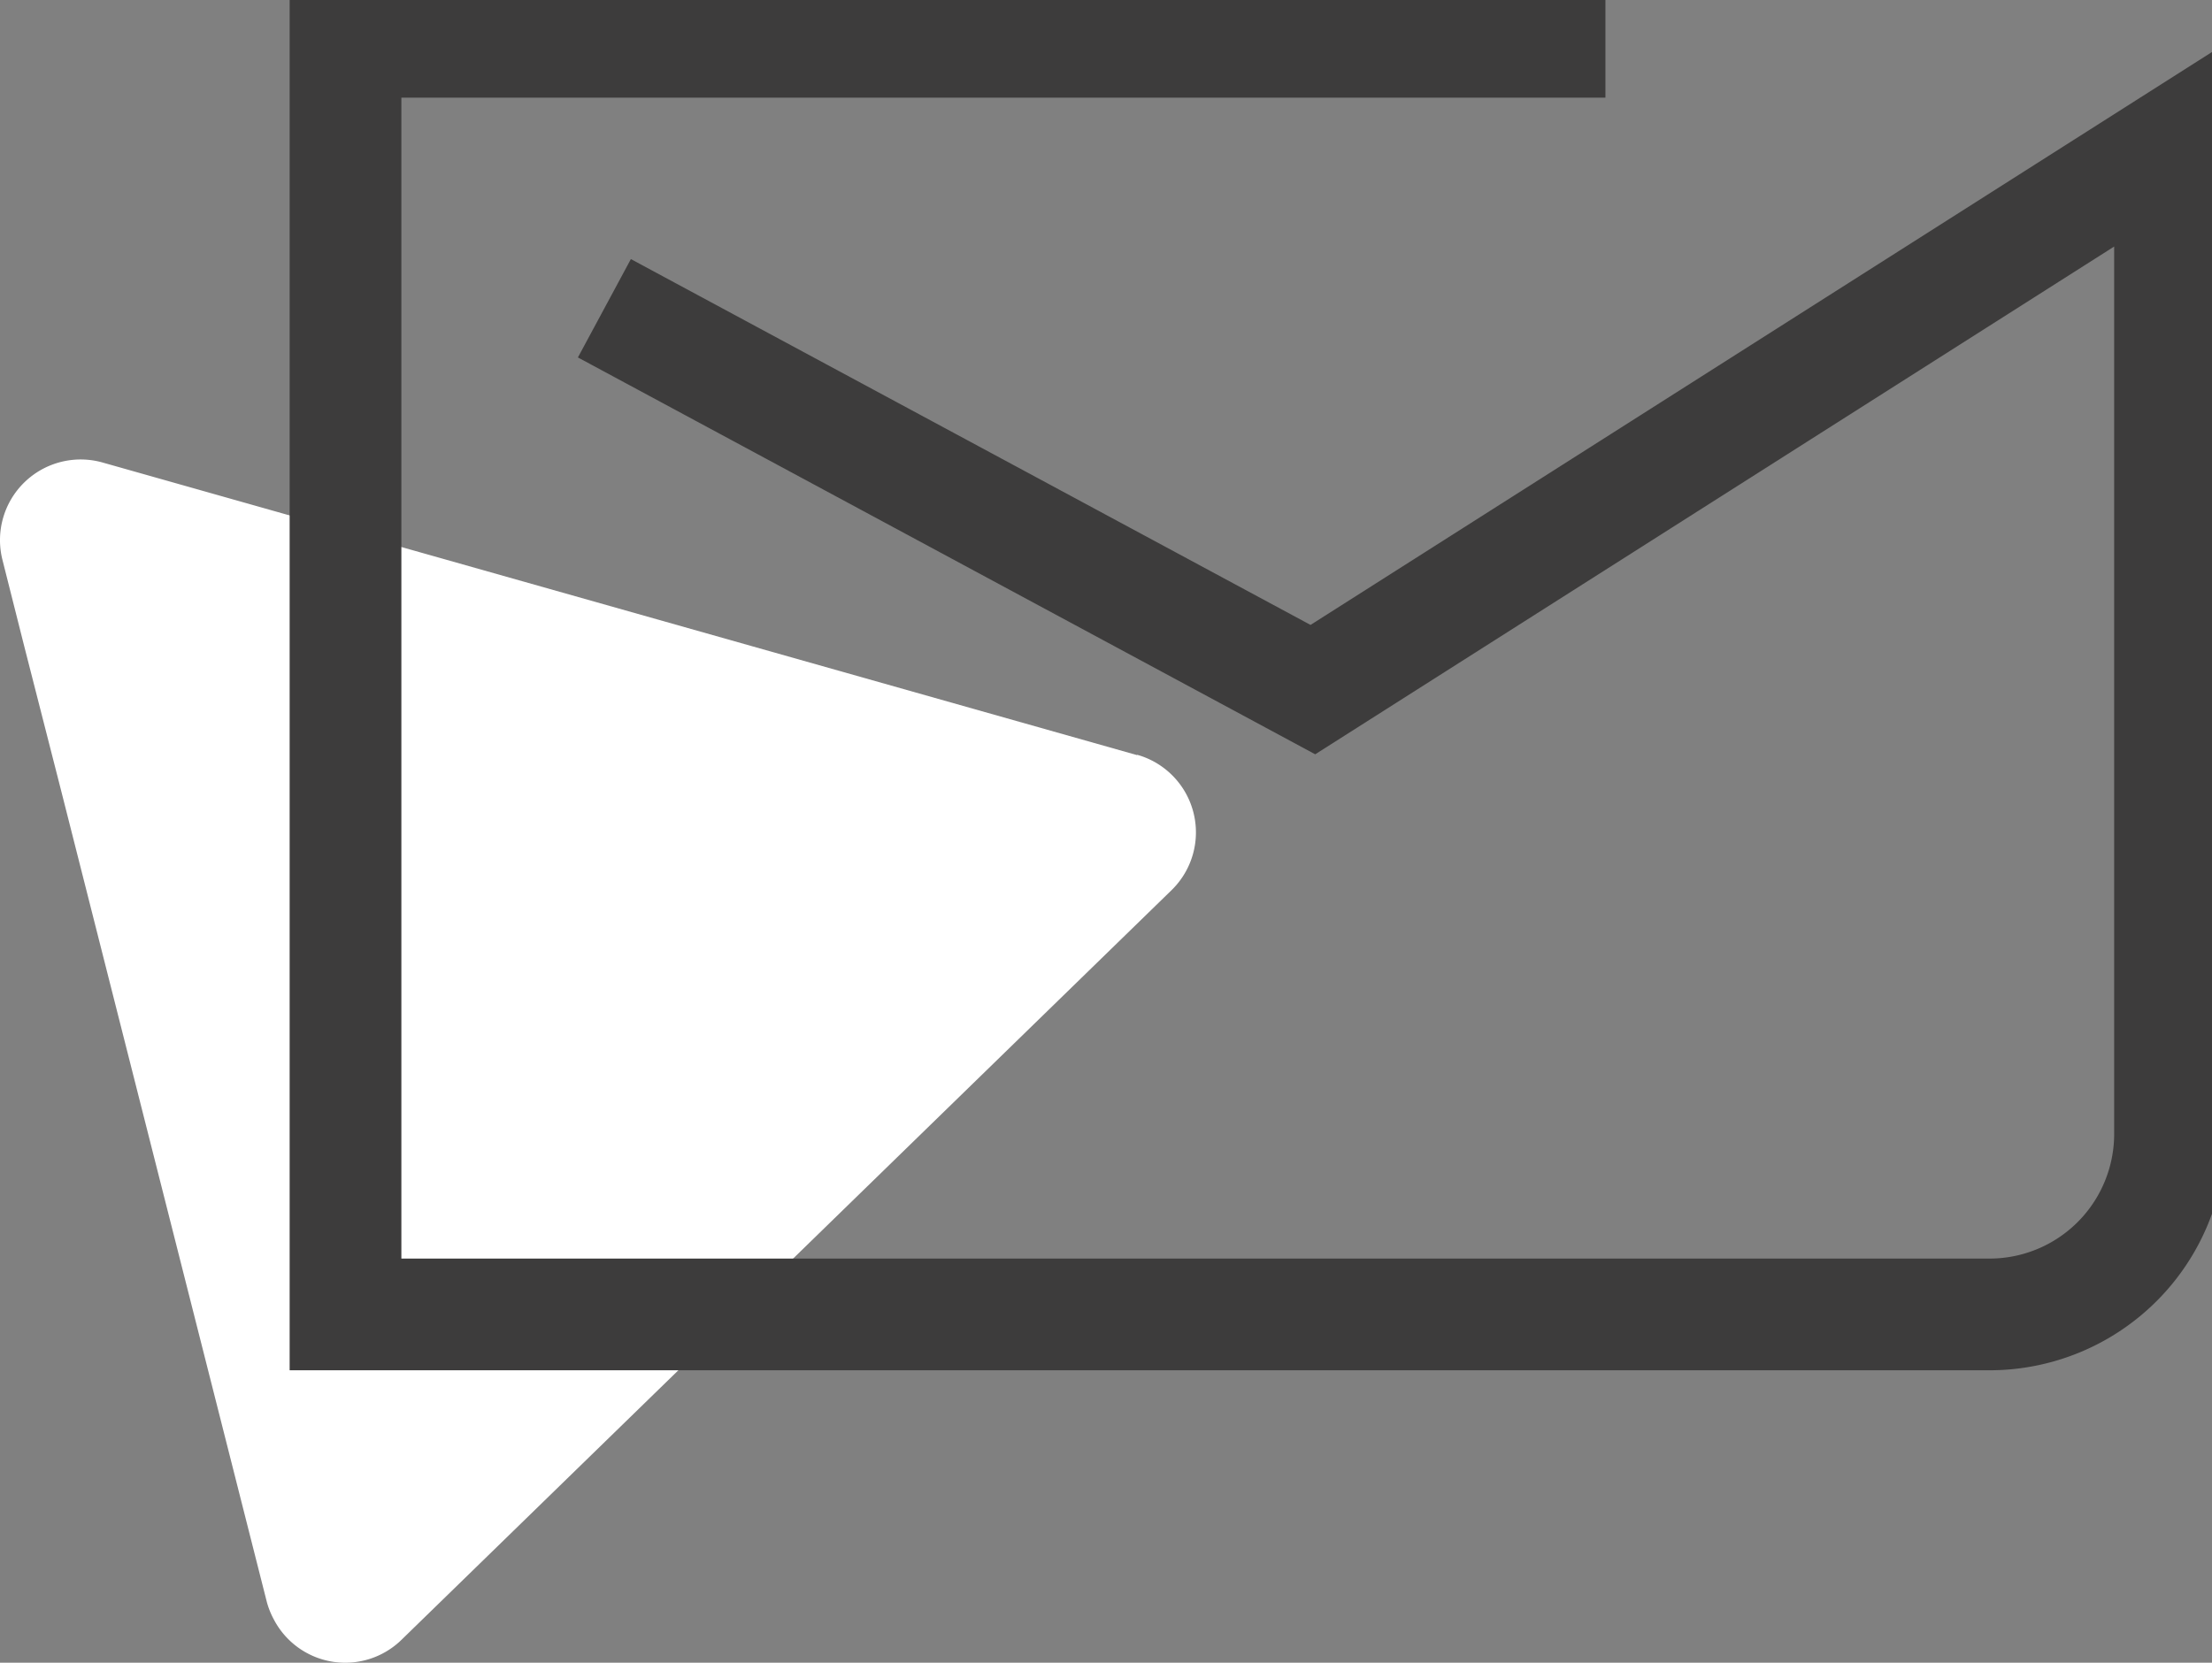 <svg id="Groupe_6481" data-name="Groupe 6481" xmlns="http://www.w3.org/2000/svg" xmlns:xlink="http://www.w3.org/1999/xlink" width="30.41" height="22.864" viewBox="0 0 30.41 22.864">
  <rect x="0" y="0" width="30.41" height="22.864" fill="#808080" stroke="none"/>
  <defs>
    <clipPath id="clip-path">
      <rect id="Rectangle_5020" data-name="Rectangle 5020" width="30.41" height="22.864" fill="none"/>
    </clipPath>
  </defs>
  <g id="Groupe_6480" data-name="Groupe 6480" transform="translate(0 0)" clip-path="url(#clip-path)">
    <path id="Tracé_8144" data-name="Tracé 8144" d="M15.633,12.5,1.41,8.476A1.109,1.109,0,0,0,.034,9.816l.3,1.19.5,1.957,2.157,8.51.677,2.671a1.131,1.131,0,0,0,.1.248,1.107,1.107,0,0,0,1.751.274L16.105,14.358a1.109,1.109,0,0,0-.472-1.863" transform="translate(0 -2.116)" fill="#fff"/>
    <path id="Tracé_8145" data-name="Tracé 8145" d="M23.662.768H6.341v17.5h22.6a2.482,2.482,0,0,0,2.483-2.482V2.185L19.64,9.676,9.9,4.432" transform="translate(-1.591 -0.193)" fill="none" stroke="#3d3c3c" stroke-miterlimit="10" stroke-width="1.536"/>
  </g>
</svg>
